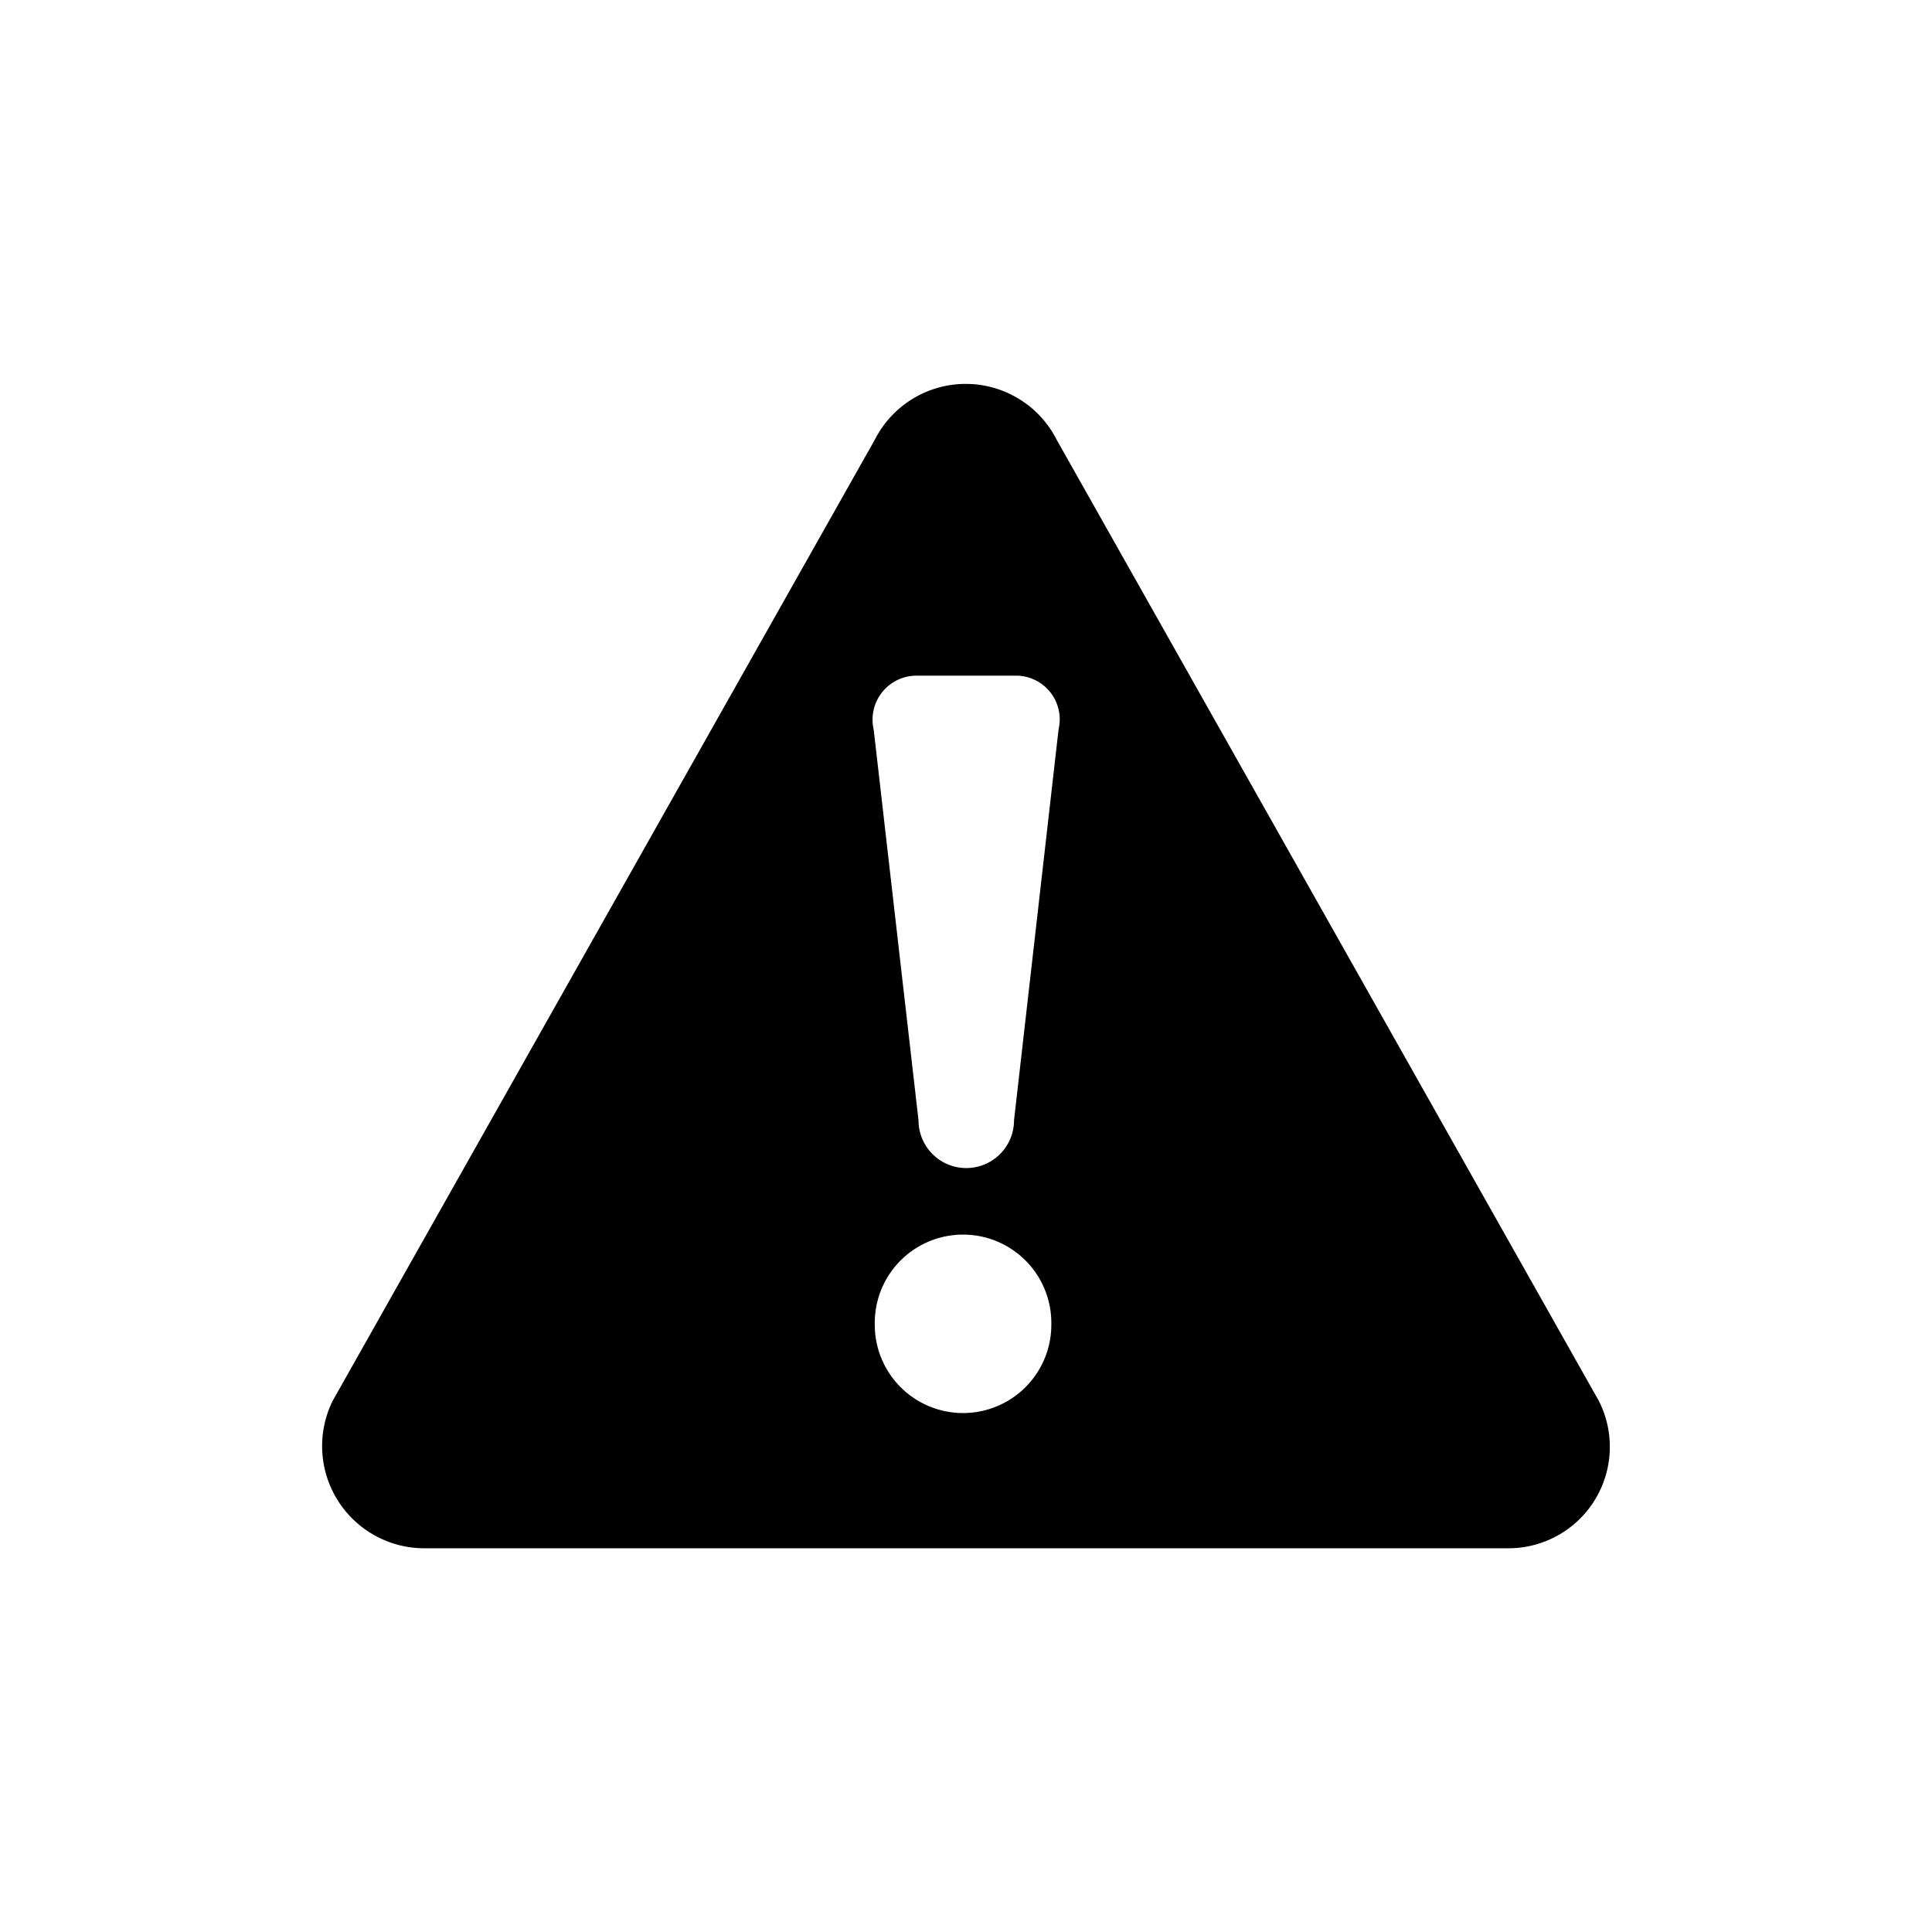 <?xml version="1.0" encoding="utf-8"?><!-- Uploaded to: SVG Repo, www.svgrepo.com, Generator: SVG Repo Mixer Tools -->
<svg fill="#000000" width="800px" height="800px" viewBox="0 -8 72 72" id="Layer_1" data-name="Layer 1" xmlns="http://www.w3.org/2000/svg"><title>warning</title><path d="M15.8,49.7H56.22a3.78,3.78,0,0,0,3.36-5.5L39.38,8.39a3.8,3.8,0,0,0-6.78,0L12.4,44.2A3.81,3.81,0,0,0,15.8,49.7Zm23.38-8.33a3.29,3.29,0,1,1-6.58,0V41.3a3.29,3.29,0,0,1,6.58,0ZM34.11,17.18h3.8a1.63,1.63,0,0,1,1.54,2L37.79,33.75a1.78,1.78,0,0,1-3.56,0L32.56,19.19A1.64,1.64,0,0,1,34.11,17.18Z"/></svg>
